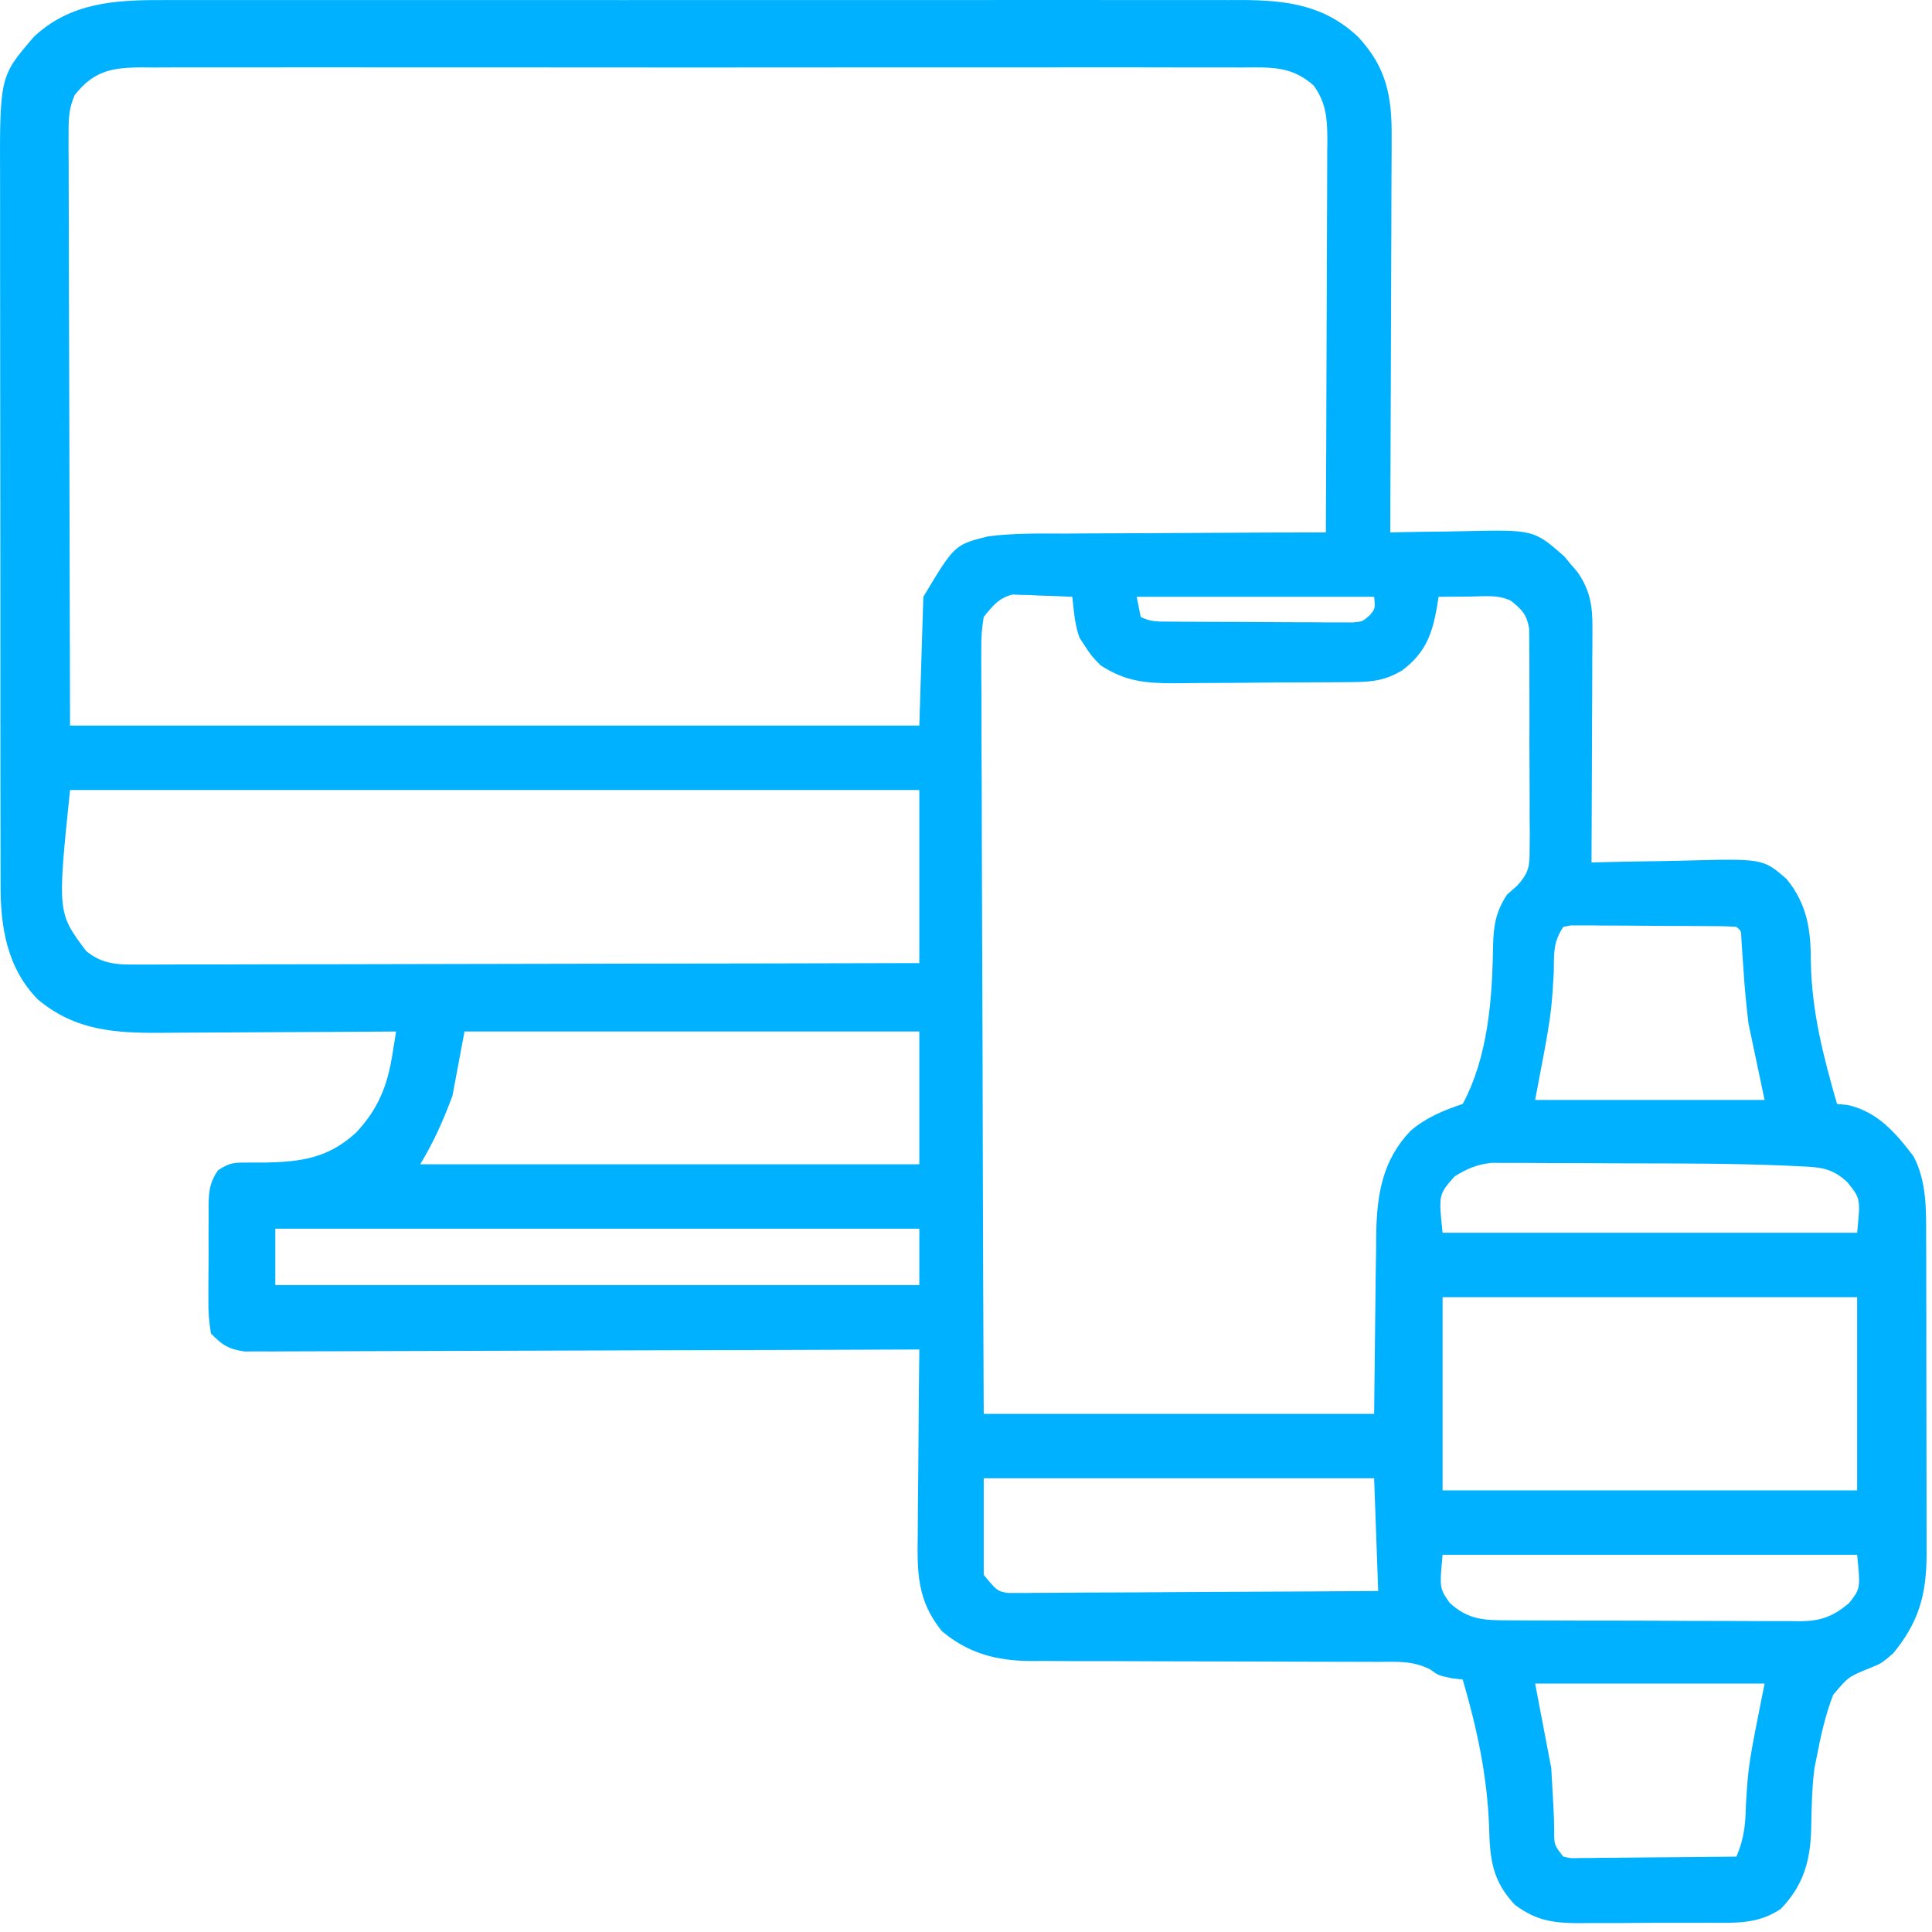 <?xml version="1.0" encoding="utf-8"?>
<svg xmlns="http://www.w3.org/2000/svg" fill="none" height="100%" overflow="visible" preserveAspectRatio="none" style="display: block;" viewBox="0 0 75 75" width="100%">
<path d="M6.311 0.003C6.588 0.003 6.588 0.003 6.87 0.002C7.379 0.001 7.888 0.001 8.396 0.002C8.946 0.003 9.496 0.002 10.046 0.001C11.122 -0 12.198 -9.39627e-05 13.274 0.001C14.149 0.002 15.024 0.002 15.898 0.001C16.023 0.001 16.148 0.001 16.276 0.001C16.53 0.001 16.783 0.001 17.036 0.001C19.41 -6.51266e-05 21.783 0.001 24.157 0.003C26.192 0.004 28.226 0.004 30.261 0.002C32.626 0.001 34.991 2.09811e-05 37.356 0.001C37.609 0.001 37.861 0.001 38.113 0.001C38.3 0.001 38.3 0.001 38.49 0.001C39.363 0.002 40.236 0.001 41.109 0C42.175 -0 43.239 -0 44.304 0.002C44.847 0.002 45.39 0.003 45.933 0.002C46.523 0.001 47.112 0.002 47.702 0.003C47.872 0.003 48.042 0.002 48.218 0.001C49.956 0.01 51.407 0.199 52.711 1.422C53.831 2.614 54.04 3.756 54.023 5.342C54.023 5.508 54.023 5.675 54.023 5.846C54.023 6.392 54.019 6.938 54.015 7.484C54.014 7.865 54.014 8.245 54.013 8.625C54.011 9.622 54.007 10.62 54.002 11.618C53.997 12.637 53.995 13.656 53.992 14.675C53.987 16.673 53.979 18.67 53.969 20.668C54.119 20.665 54.269 20.662 54.423 20.658C54.983 20.647 55.544 20.64 56.104 20.634C56.345 20.631 56.587 20.626 56.828 20.621C59.541 20.561 59.541 20.561 60.726 21.6C60.81 21.702 60.895 21.803 60.981 21.908C61.068 22.01 61.154 22.111 61.244 22.215C61.724 22.912 61.821 23.506 61.818 24.345C61.817 24.549 61.817 24.752 61.817 24.961C61.816 25.182 61.814 25.402 61.812 25.622C61.812 25.849 61.812 26.076 61.811 26.302C61.81 26.897 61.807 27.491 61.803 28.086C61.8 28.694 61.799 29.301 61.797 29.909C61.794 31.099 61.789 32.29 61.782 33.481C61.969 33.476 62.155 33.471 62.348 33.466C63.046 33.449 63.744 33.438 64.442 33.429C64.743 33.424 65.044 33.418 65.345 33.41C68.441 33.328 68.441 33.328 69.356 34.124C70.174 35.132 70.299 36.124 70.298 37.387C70.34 39.307 70.784 41.019 71.313 42.856C71.449 42.868 71.584 42.881 71.723 42.895C72.877 43.151 73.593 43.977 74.282 44.887C74.799 45.873 74.774 46.965 74.773 48.052C74.774 48.266 74.774 48.266 74.775 48.485C74.776 48.955 74.777 49.425 74.777 49.895C74.778 50.223 74.778 50.551 74.779 50.879C74.779 51.566 74.78 52.254 74.78 52.941C74.78 53.819 74.782 54.698 74.784 55.576C74.786 56.254 74.787 56.931 74.787 57.609C74.787 57.933 74.787 58.257 74.788 58.58C74.79 59.034 74.79 59.488 74.789 59.942C74.79 60.074 74.79 60.206 74.791 60.343C74.783 61.899 74.493 62.969 73.491 64.184C73.032 64.574 73.032 64.574 72.627 64.738C71.752 65.091 71.752 65.091 71.161 65.798C70.866 66.566 70.686 67.362 70.532 68.168C70.486 68.393 70.486 68.393 70.439 68.623C70.332 69.434 70.326 70.252 70.309 71.069C70.265 72.278 69.994 73.212 69.126 74.106C68.239 74.704 67.355 74.645 66.324 74.642C66.144 74.643 65.964 74.644 65.778 74.645C65.399 74.646 65.019 74.645 64.639 74.644C64.06 74.643 63.481 74.647 62.901 74.652C62.532 74.652 62.162 74.652 61.792 74.652C61.62 74.654 61.447 74.655 61.27 74.657C60.258 74.648 59.635 74.553 58.813 73.949C57.924 73.012 57.836 72.157 57.807 70.922C57.735 68.943 57.339 67.099 56.782 65.199C56.643 65.183 56.505 65.167 56.362 65.15C55.844 65.043 55.844 65.043 55.519 64.806C54.852 64.467 54.243 64.509 53.505 64.514C53.349 64.513 53.193 64.513 53.031 64.512C52.692 64.51 52.353 64.51 52.014 64.51C51.477 64.511 50.94 64.509 50.402 64.506C49.261 64.5 48.119 64.498 46.977 64.496C45.656 64.494 44.335 64.491 43.014 64.484C42.486 64.482 41.958 64.482 41.43 64.483C41.104 64.481 40.778 64.48 40.452 64.478C40.306 64.479 40.161 64.48 40.011 64.481C38.676 64.469 37.597 64.187 36.564 63.322C35.605 62.135 35.603 61.064 35.627 59.589C35.628 59.381 35.629 59.172 35.63 58.964C35.632 58.419 35.638 57.875 35.645 57.33C35.652 56.773 35.655 56.216 35.658 55.658C35.664 54.568 35.675 53.477 35.688 52.387C35.551 52.387 35.414 52.388 35.273 52.389C31.941 52.402 28.61 52.413 25.278 52.419C23.666 52.422 22.055 52.427 20.444 52.434C19.04 52.44 17.636 52.444 16.231 52.446C15.488 52.447 14.744 52.448 14 52.453C13.3 52.457 12.601 52.459 11.901 52.458C11.644 52.458 11.387 52.459 11.13 52.461C10.779 52.465 10.429 52.464 10.078 52.462C9.881 52.463 9.685 52.463 9.483 52.464C8.871 52.372 8.611 52.208 8.188 51.762C8.111 51.286 8.082 50.899 8.09 50.424C8.09 50.294 8.089 50.165 8.089 50.032C8.089 49.759 8.091 49.485 8.095 49.212C8.1 48.794 8.098 48.377 8.095 47.959C8.096 47.694 8.098 47.428 8.1 47.162C8.099 47.038 8.098 46.913 8.097 46.784C8.109 46.233 8.143 45.889 8.463 45.432C8.854 45.172 9.039 45.125 9.503 45.132C9.634 45.131 9.765 45.13 9.9 45.129C10.107 45.13 10.107 45.13 10.317 45.131C11.729 45.097 12.745 44.952 13.819 43.971C14.674 43.065 15.035 42.167 15.231 40.944C15.258 40.775 15.286 40.606 15.314 40.433C15.334 40.304 15.355 40.175 15.376 40.043C15.169 40.045 15.169 40.045 14.959 40.046C13.658 40.056 12.357 40.063 11.056 40.067C10.387 40.07 9.719 40.073 9.05 40.078C8.404 40.084 7.757 40.086 7.111 40.088C6.865 40.088 6.62 40.09 6.374 40.093C4.527 40.111 2.935 40.032 1.466 38.795C0.267 37.573 0.014 35.975 0.022 34.325C0.022 34.198 0.021 34.07 0.021 33.939C0.019 33.516 0.02 33.093 0.02 32.669C0.02 32.364 0.019 32.059 0.018 31.754C0.016 30.929 0.016 30.103 0.016 29.277C0.016 28.586 0.016 27.895 0.015 27.205C0.013 25.574 0.013 23.944 0.014 22.314C0.015 20.635 0.013 18.956 0.01 17.277C0.007 15.833 0.006 14.389 0.006 12.945C0.007 12.083 0.006 11.222 0.004 10.361C0.002 9.55 0.002 8.74 0.004 7.929C0.005 7.633 0.004 7.337 0.003 7.041C-0.013 2.97 -0.013 2.97 1.311 1.435C2.721 0.101 4.46 -0.004 6.311 0.003ZM2.899 3.691C2.681 4.194 2.662 4.565 2.663 5.113C2.662 5.316 2.662 5.519 2.661 5.729C2.663 5.953 2.665 6.178 2.666 6.403C2.666 6.644 2.666 6.885 2.666 7.126C2.666 7.771 2.669 8.416 2.672 9.061C2.675 9.666 2.675 10.271 2.675 10.877C2.678 12.646 2.684 14.416 2.69 16.186C2.7 20.14 2.71 24.094 2.719 28.168C13.599 28.168 24.479 28.168 35.688 28.168C35.74 26.518 35.791 24.868 35.844 23.168C37.056 21.149 37.056 21.149 38.344 20.824C39.347 20.692 40.359 20.711 41.368 20.714C41.66 20.712 41.952 20.709 42.244 20.707C43.008 20.701 43.772 20.699 44.536 20.698C45.317 20.697 46.099 20.691 46.88 20.686C48.41 20.675 49.94 20.67 51.469 20.668C51.48 18.545 51.489 16.422 51.494 14.299C51.496 13.314 51.499 12.328 51.505 11.342C51.51 10.391 51.513 9.439 51.514 8.488C51.515 8.125 51.517 7.762 51.519 7.399C51.522 6.891 51.523 6.383 51.523 5.874C51.524 5.724 51.526 5.574 51.528 5.42C51.524 4.609 51.486 4.007 51.001 3.324C50.144 2.556 49.327 2.611 48.213 2.62C48.025 2.619 47.837 2.618 47.644 2.617C47.124 2.615 46.604 2.616 46.084 2.618C45.523 2.619 44.962 2.617 44.401 2.615C43.303 2.612 42.204 2.613 41.105 2.615C40.212 2.616 39.319 2.616 38.426 2.616C38.236 2.616 38.236 2.616 38.041 2.615C37.783 2.615 37.525 2.615 37.267 2.615C34.845 2.613 32.424 2.615 30.003 2.618C27.926 2.621 25.849 2.621 23.772 2.618C21.359 2.615 18.947 2.613 16.535 2.615C16.277 2.615 16.02 2.616 15.763 2.616C15.636 2.616 15.51 2.616 15.379 2.616C14.487 2.617 13.595 2.616 12.704 2.614C11.617 2.612 10.53 2.613 9.443 2.616C8.888 2.618 8.334 2.618 7.779 2.616C7.178 2.614 6.577 2.617 5.976 2.62C5.801 2.619 5.625 2.617 5.445 2.616C4.316 2.627 3.631 2.763 2.899 3.691ZM38.188 23.949C38.113 24.404 38.086 24.765 38.094 25.218C38.094 25.345 38.093 25.472 38.092 25.603C38.091 26.028 38.095 26.453 38.099 26.878C38.1 27.183 38.1 27.488 38.099 27.793C38.099 28.62 38.104 29.448 38.109 30.276C38.114 31.141 38.114 32.006 38.115 32.871C38.118 34.509 38.124 36.147 38.132 37.785C38.142 39.998 38.147 42.211 38.151 44.425C38.158 47.912 38.174 51.4 38.188 54.887C43.19 54.887 48.191 54.887 53.344 54.887C53.377 52.181 53.377 52.181 53.405 49.474C53.41 49.132 53.415 48.79 53.421 48.448C53.422 48.186 53.422 48.186 53.424 47.92C53.452 46.369 53.661 45.051 54.755 43.901C55.361 43.382 56.032 43.105 56.782 42.856C57.765 41.027 57.932 38.78 57.959 36.743C57.978 35.957 58.058 35.407 58.501 34.731C58.633 34.614 58.766 34.496 58.903 34.376C59.363 33.858 59.38 33.635 59.381 32.953C59.383 32.755 59.385 32.556 59.386 32.352C59.385 32.137 59.383 31.922 59.38 31.707C59.38 31.486 59.381 31.264 59.381 31.043C59.382 30.579 59.38 30.116 59.375 29.652C59.37 29.059 59.371 28.465 59.374 27.872C59.375 27.415 59.374 26.957 59.372 26.5C59.371 26.281 59.371 26.062 59.372 25.843C59.373 25.538 59.369 25.232 59.365 24.926C59.364 24.752 59.363 24.578 59.362 24.399C59.264 23.849 59.088 23.669 58.657 23.324C58.159 23.075 57.621 23.152 57.075 23.158C56.898 23.159 56.898 23.159 56.718 23.16C56.427 23.162 56.136 23.165 55.844 23.168C55.829 23.27 55.814 23.372 55.798 23.477C55.608 24.588 55.361 25.325 54.428 26.029C53.782 26.401 53.327 26.47 52.592 26.477C52.312 26.48 52.312 26.48 52.026 26.483C51.824 26.484 51.622 26.485 51.414 26.487C51.259 26.488 51.259 26.488 51.101 26.488C50.555 26.492 50.008 26.494 49.462 26.495C48.9 26.497 48.338 26.503 47.776 26.509C47.342 26.513 46.908 26.514 46.473 26.515C46.166 26.516 45.859 26.52 45.552 26.524C44.428 26.521 43.67 26.443 42.719 25.824C42.348 25.434 42.348 25.434 42.094 25.043C42.033 24.95 41.972 24.856 41.909 24.76C41.717 24.242 41.69 23.717 41.626 23.168C41.199 23.147 40.773 23.131 40.346 23.119C40.166 23.109 40.166 23.109 39.982 23.099C39.865 23.097 39.748 23.094 39.627 23.092C39.52 23.088 39.412 23.084 39.302 23.079C38.761 23.224 38.536 23.52 38.188 23.949ZM44.126 23.168C44.177 23.426 44.229 23.684 44.282 23.949C44.674 24.145 44.944 24.128 45.383 24.131C45.629 24.133 45.629 24.133 45.88 24.135C46.059 24.136 46.237 24.137 46.42 24.137C46.602 24.138 46.785 24.139 46.972 24.14C47.358 24.142 47.744 24.142 48.13 24.143C48.722 24.145 49.314 24.149 49.906 24.154C50.281 24.155 50.655 24.156 51.029 24.157C51.207 24.159 51.385 24.161 51.568 24.163C51.733 24.162 51.898 24.162 52.067 24.161C52.212 24.162 52.358 24.162 52.507 24.163C52.884 24.133 52.884 24.133 53.161 23.897C53.39 23.626 53.39 23.626 53.344 23.168C50.302 23.168 47.26 23.168 44.126 23.168ZM2.719 30.668C2.228 35.432 2.228 35.432 3.344 36.918C3.989 37.452 4.614 37.452 5.418 37.443C5.612 37.444 5.612 37.444 5.811 37.444C6.244 37.445 6.678 37.443 7.112 37.44C7.423 37.44 7.734 37.44 8.045 37.44C8.889 37.44 9.734 37.438 10.578 37.434C11.461 37.431 12.343 37.431 13.226 37.431C14.897 37.429 16.568 37.425 18.239 37.421C20.142 37.415 22.044 37.413 23.947 37.41C27.861 37.406 31.774 37.397 35.688 37.387C35.688 35.17 35.688 32.953 35.688 30.668C24.808 30.668 13.929 30.668 2.719 30.668ZM60.688 35.981C60.275 36.6 60.333 37.015 60.317 37.758C60.219 39.418 60.219 39.418 59.594 42.699C62.533 42.699 65.473 42.699 68.501 42.699C68.294 41.72 68.088 40.74 67.876 39.731C67.799 39.067 67.731 38.422 67.69 37.758C67.669 37.45 67.647 37.142 67.625 36.834C67.617 36.703 67.608 36.572 67.6 36.437C67.594 36.136 67.594 36.136 67.407 35.981C67.198 35.964 66.987 35.957 66.777 35.955C66.644 35.954 66.51 35.952 66.373 35.951C66.228 35.95 66.083 35.95 65.933 35.949C65.785 35.948 65.637 35.947 65.484 35.946C65.17 35.945 64.856 35.944 64.542 35.943C64.06 35.941 63.578 35.937 63.096 35.932C62.792 35.931 62.487 35.93 62.183 35.929C62.038 35.927 61.893 35.925 61.744 35.923C61.61 35.924 61.476 35.924 61.338 35.925C61.22 35.924 61.102 35.924 60.98 35.923C60.836 35.952 60.836 35.952 60.688 35.981ZM18.032 40.043C17.877 40.868 17.723 41.693 17.563 42.543C17.198 43.519 16.847 44.31 16.313 45.199C22.707 45.199 29.101 45.199 35.688 45.199C35.688 43.498 35.688 41.796 35.688 40.043C29.862 40.043 24.035 40.043 18.032 40.043ZM56.469 45.668C55.844 46.371 55.844 46.371 56.001 47.856C61.312 47.856 66.623 47.856 72.094 47.856C72.226 46.533 72.226 46.533 71.723 45.903C71.09 45.299 70.596 45.31 69.754 45.27C69.552 45.26 69.552 45.26 69.345 45.25C67.304 45.163 65.261 45.164 63.219 45.162C62.618 45.161 62.017 45.157 61.417 45.153C60.949 45.15 60.482 45.149 60.014 45.149C59.793 45.148 59.571 45.147 59.349 45.145C59.041 45.142 58.733 45.143 58.425 45.144C58.163 45.143 58.163 45.143 57.896 45.142C57.323 45.209 56.958 45.364 56.469 45.668ZM10.688 47.699C10.688 48.421 10.688 49.143 10.688 49.887C18.938 49.887 27.188 49.887 35.688 49.887C35.688 49.165 35.688 48.443 35.688 47.699C27.438 47.699 19.188 47.699 10.688 47.699ZM56.001 50.356C56.001 52.831 56.001 55.306 56.001 57.856C61.312 57.856 66.623 57.856 72.094 57.856C72.094 55.381 72.094 52.906 72.094 50.356C66.784 50.356 61.473 50.356 56.001 50.356ZM38.188 57.387C38.188 58.624 38.188 59.862 38.188 61.137C38.708 61.763 38.708 61.763 39.12 61.839C39.227 61.838 39.335 61.838 39.446 61.837C39.57 61.838 39.695 61.839 39.823 61.84C40.026 61.836 40.026 61.836 40.233 61.833C40.376 61.833 40.519 61.833 40.667 61.833C41.14 61.833 41.614 61.828 42.087 61.823C42.416 61.822 42.744 61.821 43.072 61.82C43.937 61.818 44.801 61.812 45.665 61.805C46.547 61.798 47.428 61.795 48.31 61.792C50.041 61.786 51.771 61.775 53.501 61.762C53.449 60.318 53.398 58.874 53.344 57.387C48.343 57.387 43.341 57.387 38.188 57.387ZM56.001 60.356C55.881 61.65 55.881 61.65 56.274 62.221C56.991 62.878 57.606 62.902 58.555 62.901C58.686 62.902 58.817 62.903 58.952 62.904C59.386 62.907 59.819 62.908 60.252 62.908C60.554 62.909 60.856 62.91 61.157 62.911C61.79 62.913 62.422 62.914 63.054 62.913C63.864 62.913 64.673 62.918 65.483 62.923C66.106 62.927 66.729 62.927 67.352 62.927C67.65 62.927 67.949 62.929 68.247 62.931C68.665 62.934 69.082 62.933 69.5 62.931C69.623 62.933 69.746 62.935 69.872 62.937C70.681 62.928 71.141 62.765 71.782 62.231C72.225 61.661 72.225 61.661 72.094 60.356C66.784 60.356 61.473 60.356 56.001 60.356ZM59.594 65.356C59.801 66.438 60.007 67.521 60.219 68.637C60.317 70.297 60.317 70.297 60.333 71.026C60.329 71.619 60.329 71.619 60.688 72.074C60.99 72.142 60.99 72.142 61.34 72.128C61.475 72.127 61.609 72.127 61.748 72.127C61.966 72.124 61.966 72.124 62.188 72.12C62.411 72.119 62.411 72.119 62.639 72.118C63.115 72.115 63.591 72.11 64.067 72.104C64.389 72.101 64.712 72.099 65.034 72.097C65.825 72.092 66.616 72.084 67.407 72.074C67.713 71.368 67.76 70.806 67.778 70.033C67.876 68.481 67.876 68.481 68.501 65.356C65.562 65.356 62.623 65.356 59.594 65.356Z" fill="#00B1FF" id="Vector"/>
</svg>